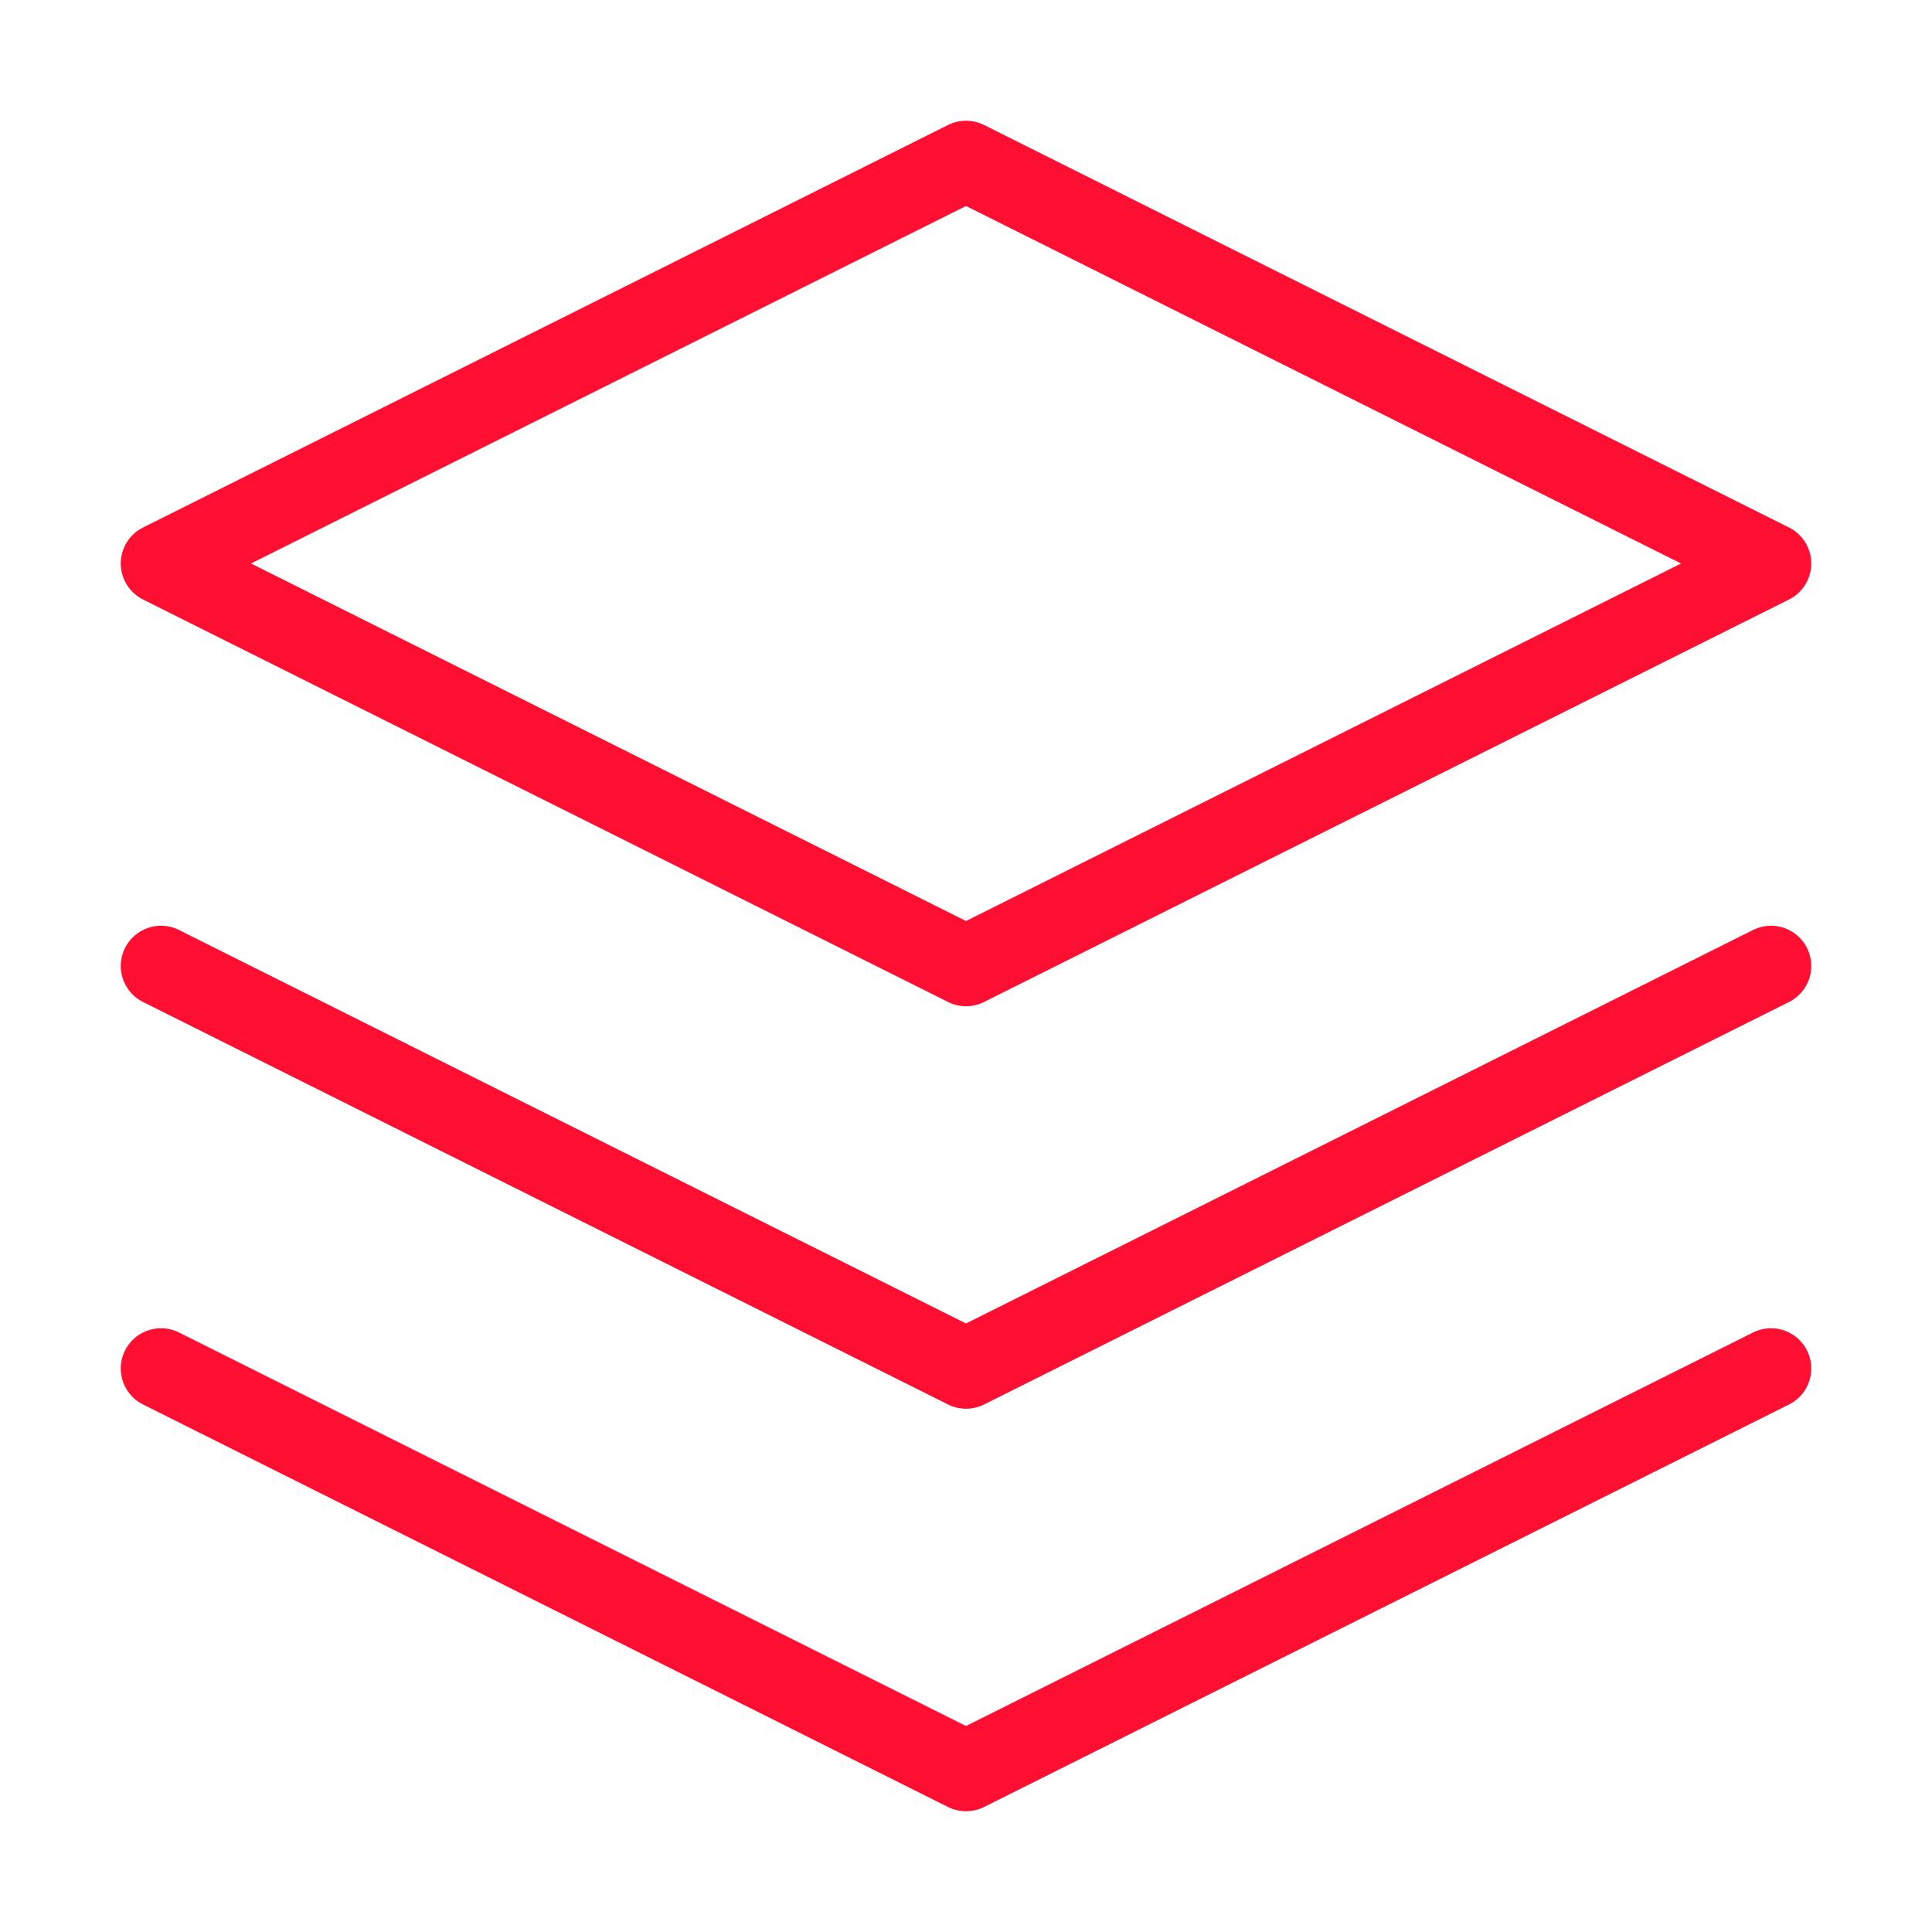 <svg xmlns="http://www.w3.org/2000/svg" width="100" height="100" viewBox="0 0 24 24" fill="none" stroke="#ff1033" stroke-width="1" stroke-linecap="round" stroke-linejoin="round" class="feather feather-layers"><polygon points="12 2 2 7 12 12 22 7 12 2"></polygon><polyline points="2 17 12 22 22 17"></polyline><polyline points="2 12 12 17 22 12"></polyline></svg>
